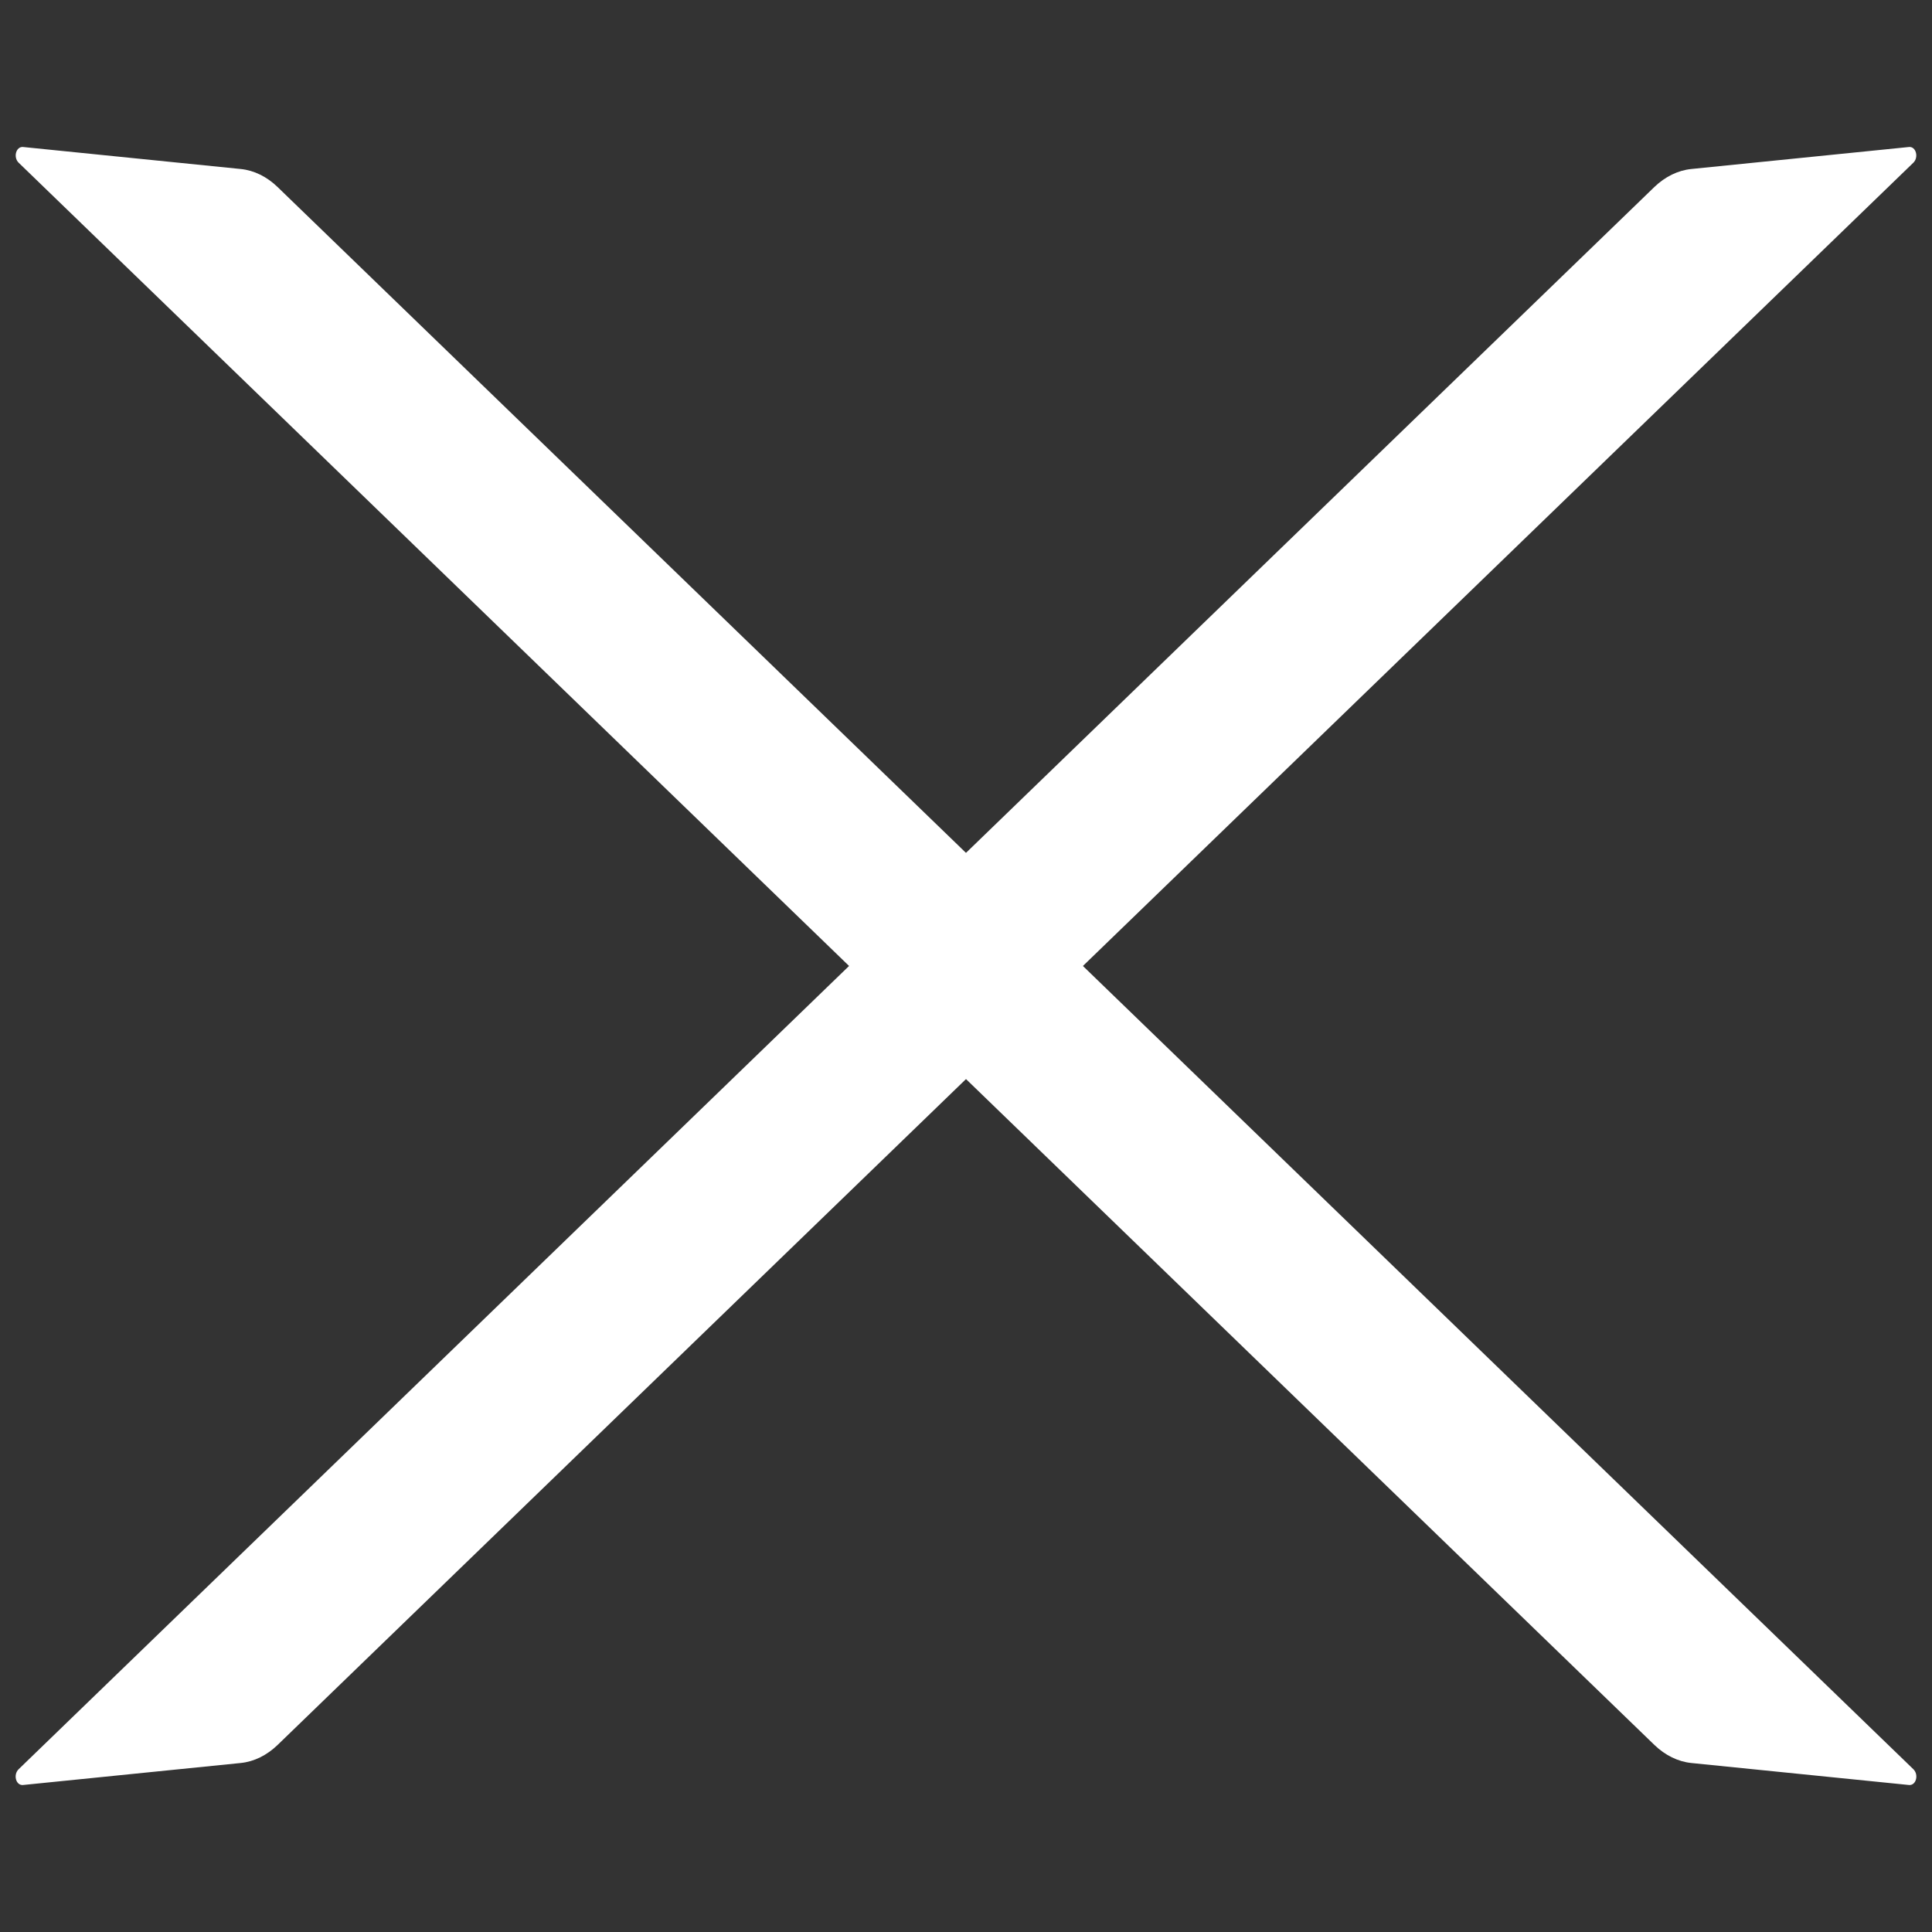<?xml version="1.0" encoding="UTF-8"?> <svg xmlns="http://www.w3.org/2000/svg" width="23" height="23" viewBox="0 0 23 23" fill="none"><rect x="0" y="0" width="23" height="23" fill="#333333" stroke="none"/><path d="M2.866 2.012L0.275 1.75C0.191 1.742 0.155 1.872 0.222 1.937L19.696 20.774C19.824 20.897 19.977 20.972 20.134 20.988L22.726 21.25C22.81 21.258 22.846 21.128 22.778 21.062L3.304 2.226C3.177 2.103 3.024 2.028 2.866 2.012Z" fill="white"></path><path d="M20.134 2.012L22.726 1.75C22.809 1.742 22.845 1.872 22.778 1.937L3.304 20.774C3.176 20.897 3.024 20.972 2.866 20.988L0.274 21.25C0.19 21.258 0.154 21.128 0.222 21.062L19.695 2.226C19.823 2.103 19.976 2.028 20.134 2.012Z" fill="white"></path></svg> 